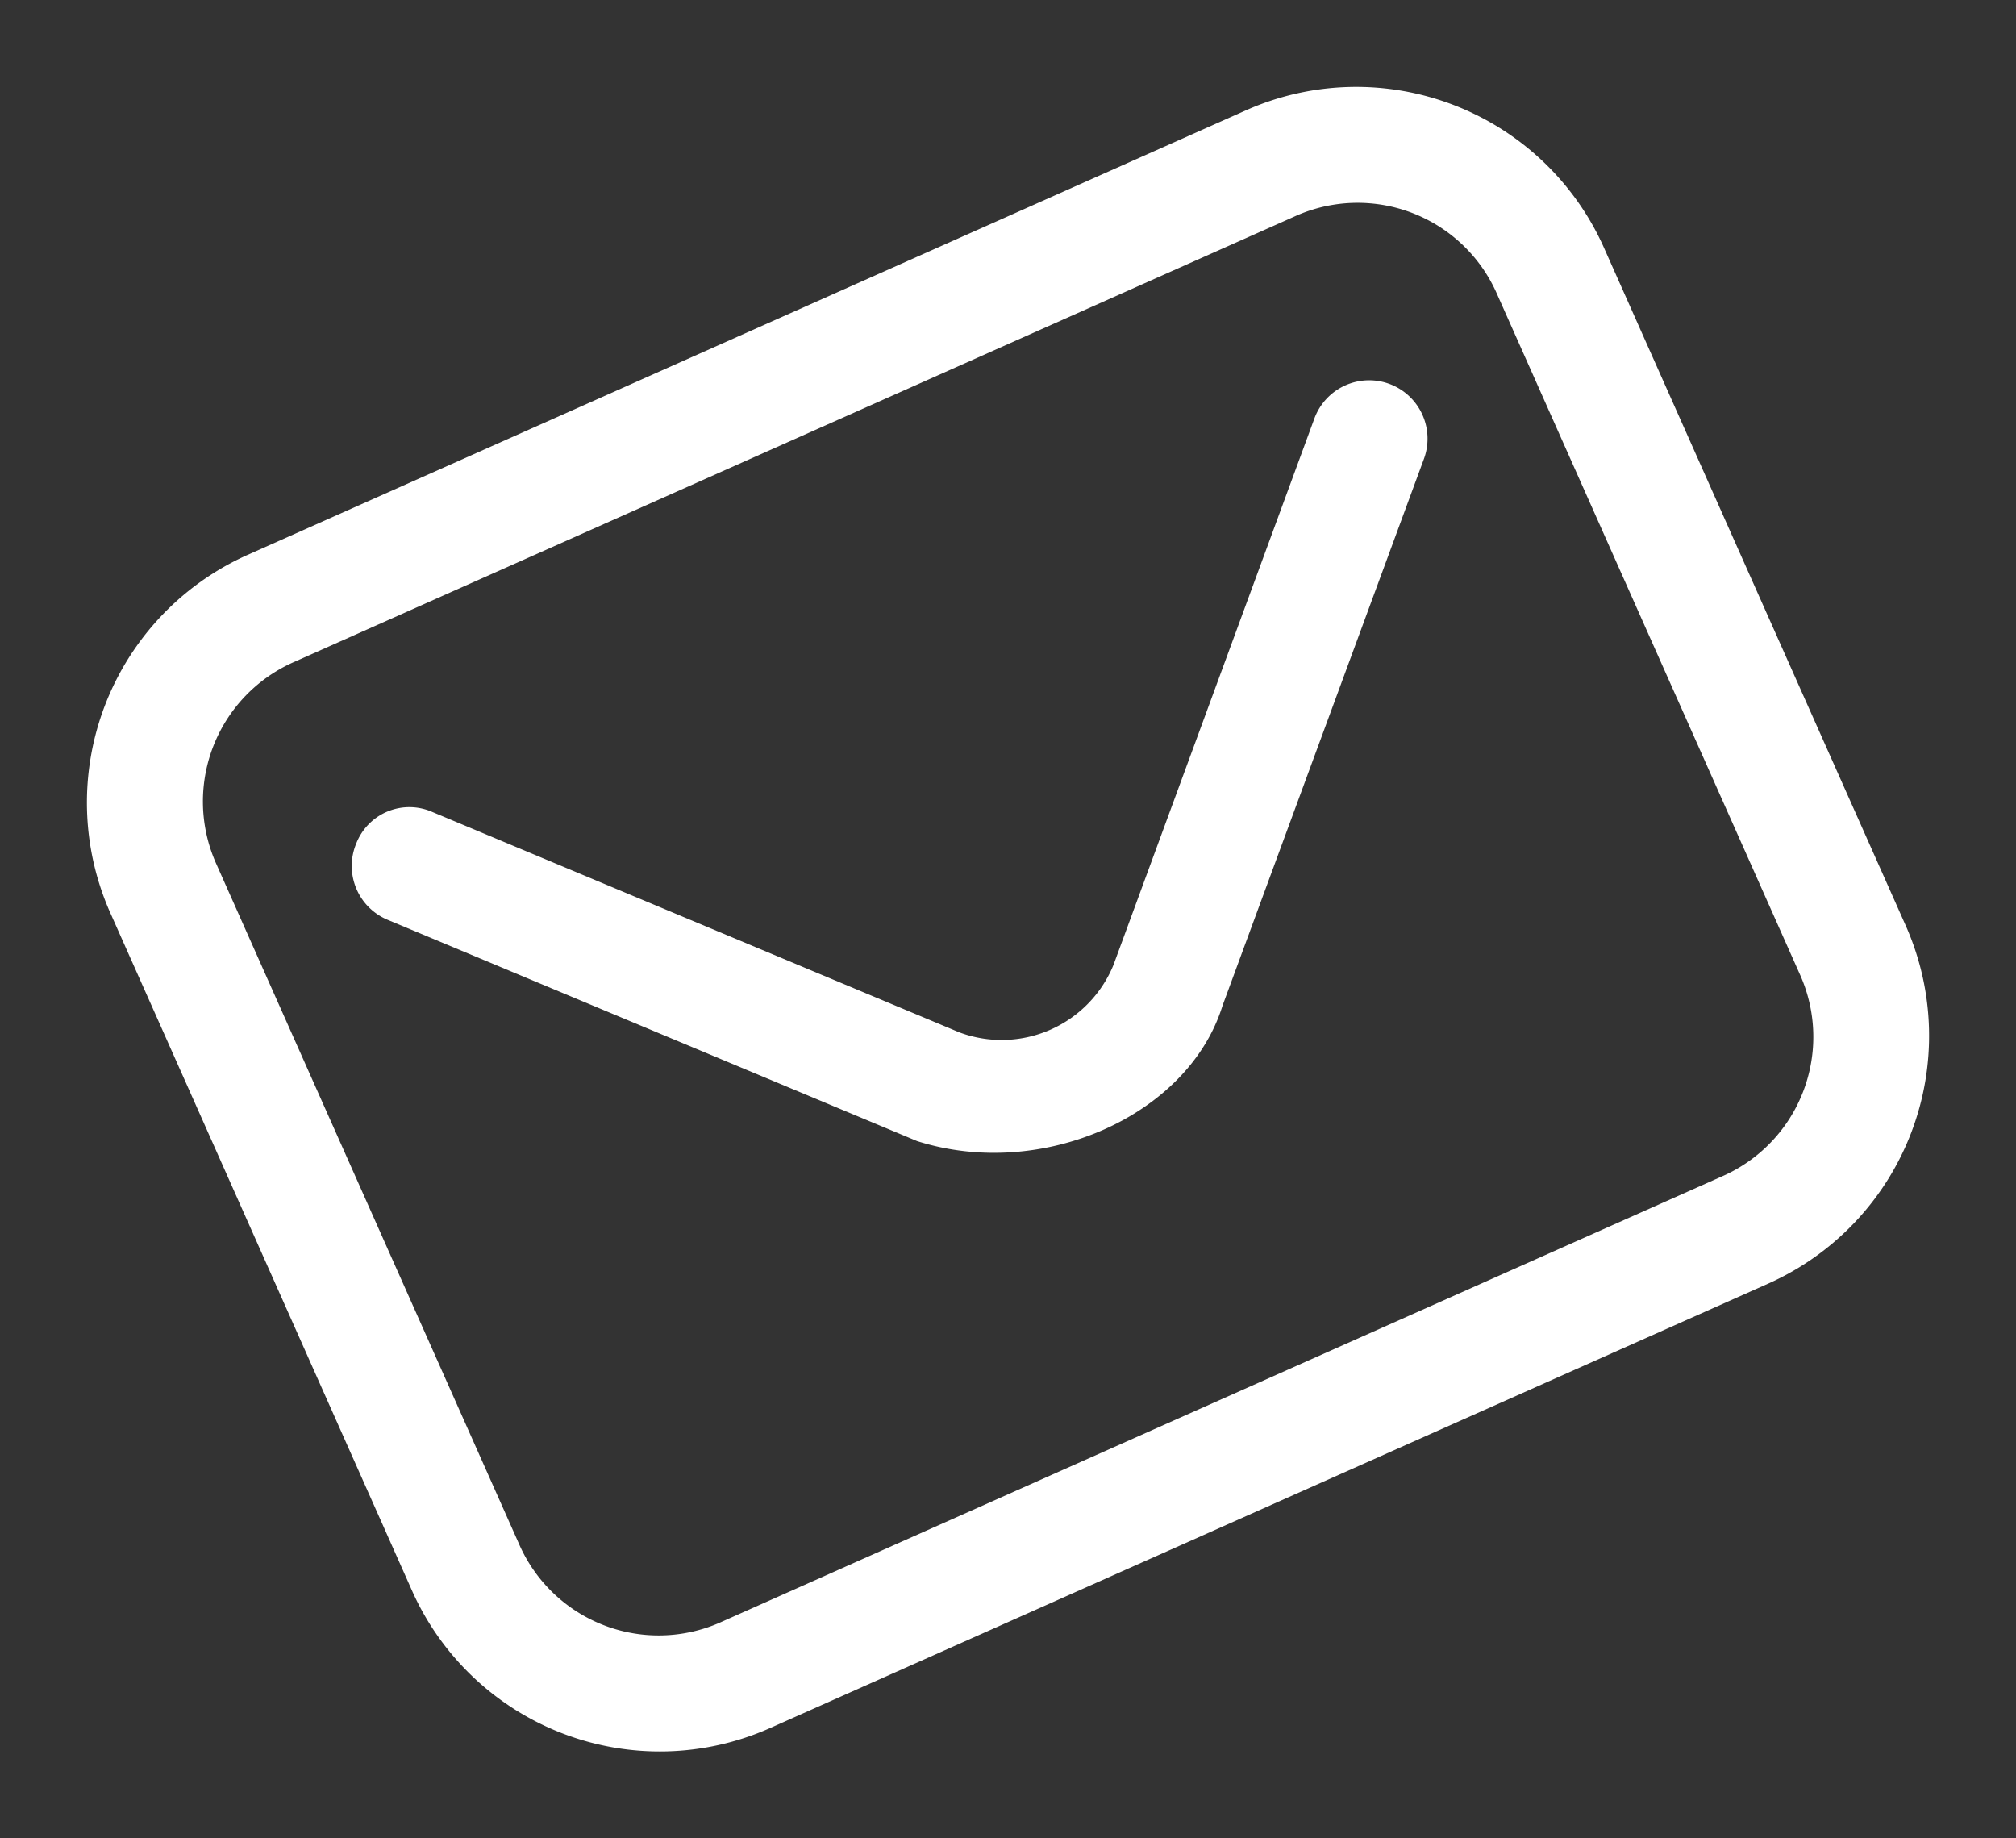 <svg xmlns="http://www.w3.org/2000/svg" xmlns:xlink="http://www.w3.org/1999/xlink" width="45.537" height="41.52" viewBox="0 0 45.537 41.52">
  <rect x="0" y="0" width="45.537" height="41.52" fill="#333333" stroke="none"/>
  <defs>
    <clipPath id="clip-path">
      <rect id="Rectangle_1164" data-name="Rectangle 1164" width="36.932" height="29.006" fill="#fff"/>
    </clipPath>
  </defs>
  <g id="mail-white" transform="translate(0 15.022) rotate(-24)">
    <g id="Groupe_1367" data-name="Groupe 1367" clip-path="url(#clip-path)">
      <path id="Tracé_1144" data-name="Tracé 1144" d="M6.113,0A6.129,6.129,0,0,0,0,6.113V22.893a6.129,6.129,0,0,0,6.113,6.113H30.821a6.127,6.127,0,0,0,6.111-6.113V6.113A6.127,6.127,0,0,0,30.821,0Zm0,2.637H30.821A3.438,3.438,0,0,1,34.3,6.113V22.893a3.438,3.438,0,0,1-3.474,3.476H6.113a3.441,3.441,0,0,1-3.476-3.476V6.113A3.441,3.441,0,0,1,6.113,2.637" fill="#fff"/>
      <path id="Tracé_1145" data-name="Tracé 1145" d="M73.892,91.606a1.318,1.318,0,0,0-.057,1.862L82.73,102.9c2.21,1.964,5.826,1.974,7.548.01l9.178-9.43a1.318,1.318,0,0,0-1.89-1.839L88.4,101.07a2.731,2.731,0,0,1-3.8-.026l-8.846-9.384A1.288,1.288,0,0,0,73.892,91.606Z" transform="translate(-68.178 -84.654)" fill="#fff"/>
    </g>
  </g>
</svg>

